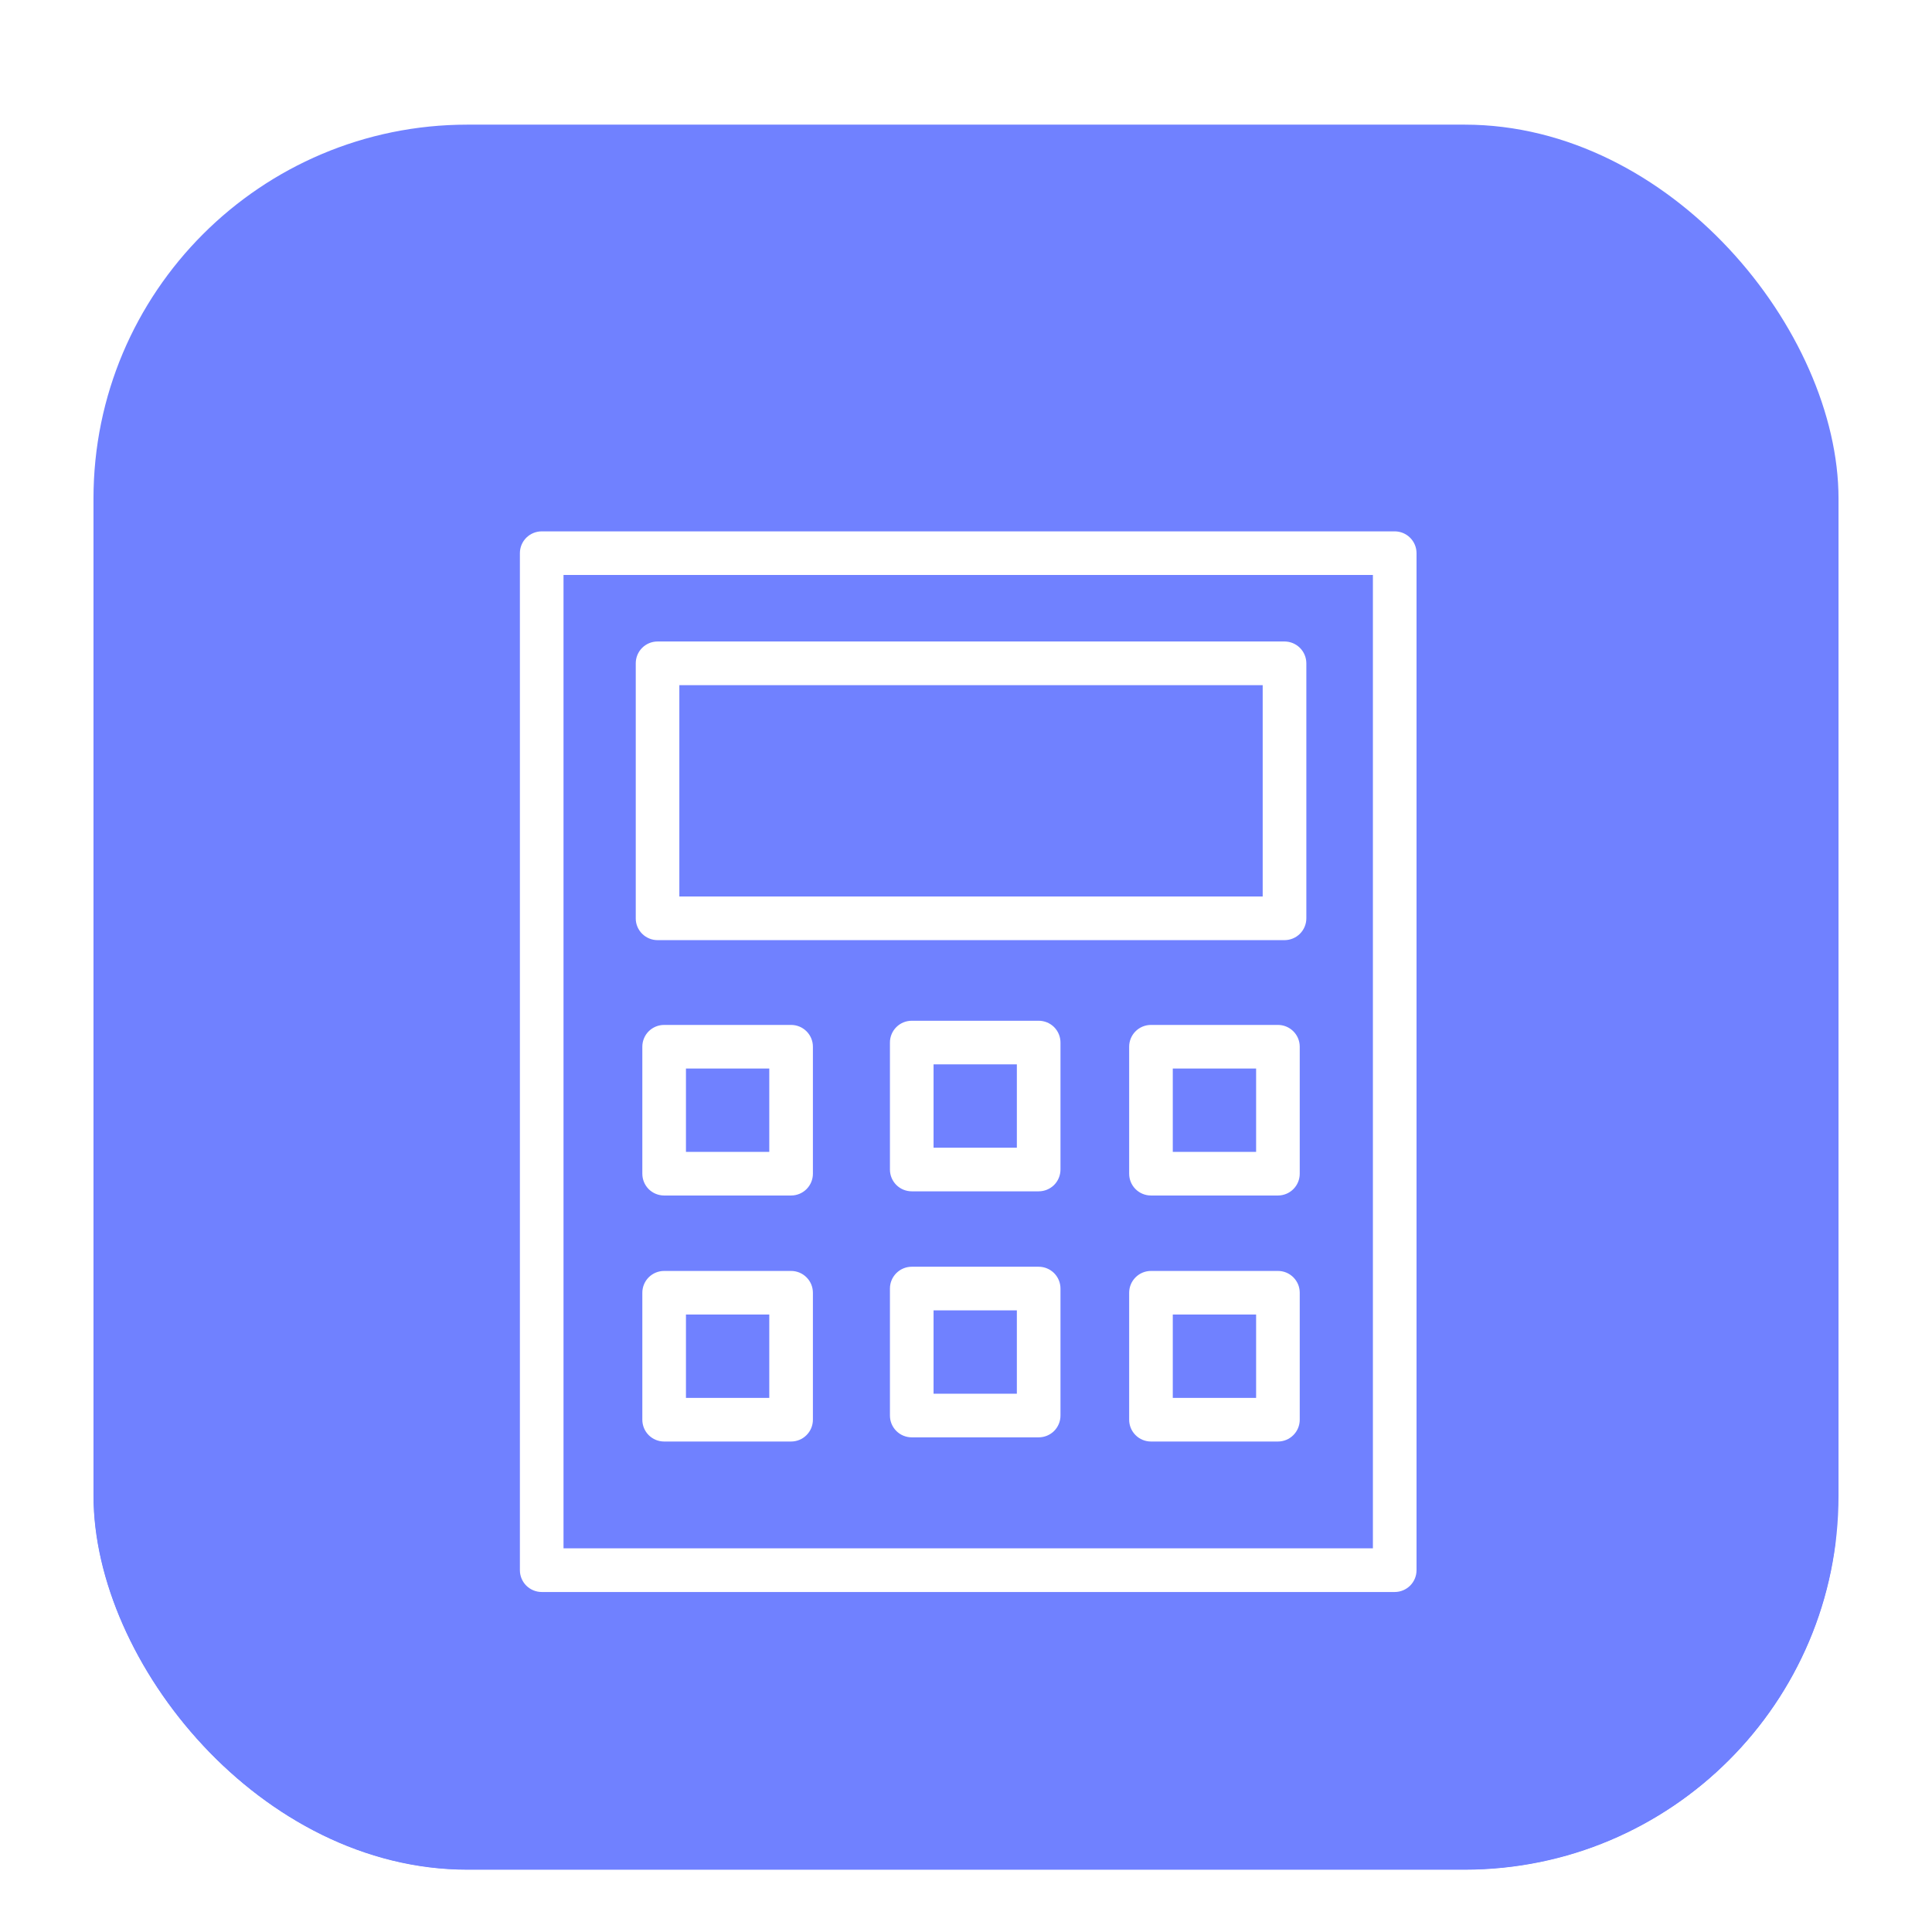 <?xml version="1.0" encoding="UTF-8"?> <svg xmlns="http://www.w3.org/2000/svg" width="62" height="62" viewBox="0 0 62 62" fill="none"><g filter="url(#filter0_ddd_1842_207)"><g clip-path="url(#clip0_1842_207)"><rect x="3" y="2" width="56" height="56" rx="12" fill="#7081FF"></rect><g clip-path="url(#clip1_1842_207)"><mask id="mask0_1842_207" style="mask-type:luminance" maskUnits="userSpaceOnUse" x="11" y="10" width="40" height="40"><path d="M51 10H11V50H51V10Z" fill="white"></path></mask><g mask="url(#mask0_1842_207)"><path fill-rule="evenodd" clip-rule="evenodd" d="M31 50C42.046 50 51 41.046 51 30C51 18.954 42.046 10 31 10C19.954 10 11 18.954 11 30C11 41.046 19.954 50 31 50ZM31.906 21.799C31.621 20.882 30.38 20.882 30.095 21.799L28.65 26.452C28.522 26.862 28.156 27.058 27.743 27.058H23.065C22.143 27.058 21.759 28.292 22.505 28.858L26.291 31.816C26.625 32.069 26.764 32.519 26.637 32.929L25.191 37.581C24.906 38.498 25.91 39.261 26.656 38.694L30.441 35.819C30.775 35.565 31.227 35.565 31.56 35.819L35.345 38.694C36.091 39.261 37.095 38.498 36.81 37.581L35.365 32.929C35.237 32.519 35.377 32.069 35.71 31.816L39.495 28.858C40.241 28.292 39.857 27.058 38.935 27.058H34.257C33.844 27.058 33.479 26.862 33.352 26.452L31.906 21.799Z" fill="white"></path><mask id="mask1_1842_207" style="mask-type:luminance" maskUnits="userSpaceOnUse" x="11" y="10" width="40" height="40"><path fill-rule="evenodd" clip-rule="evenodd" d="M31 50C42.046 50 51 41.046 51 30C51 18.954 42.046 10 31 10C19.954 10 11 18.954 11 30C11 41.046 19.954 50 31 50ZM31.906 21.799C31.621 20.882 30.38 20.882 30.095 21.799L28.65 26.452C28.522 26.862 28.156 27.058 27.743 27.058H23.065C22.143 27.058 21.759 28.292 22.505 28.858L26.291 31.816C26.625 32.069 26.764 32.519 26.637 32.929L25.191 37.581C24.906 38.498 25.91 39.261 26.656 38.694L30.441 35.819C30.775 35.565 31.227 35.565 31.56 35.819L35.345 38.694C36.091 39.261 37.095 38.498 36.81 37.581L35.365 32.929C35.237 32.519 35.377 32.069 35.71 31.816L39.495 28.858C40.241 28.292 39.857 27.058 38.935 27.058H34.257C33.844 27.058 33.479 26.862 33.352 26.452L31.906 21.799Z" fill="white"></path></mask><g mask="url(#mask1_1842_207)"><path d="M22.507 28.858L23.191 27.983L23.179 27.974L22.507 28.858ZM26.293 31.816L25.609 32.691L25.621 32.7L26.293 31.816ZM35.712 31.816L36.384 32.7L36.396 32.691L35.712 31.816ZM39.496 28.858L38.824 27.973L38.812 27.983L39.496 28.858ZM49.891 30C49.891 40.432 41.434 48.889 31.002 48.889V51.111C42.661 51.111 52.113 41.659 52.113 30H49.891ZM31.002 11.111C41.434 11.111 49.891 19.568 49.891 30H52.113C52.113 18.34 42.661 8.889 31.002 8.889V11.111ZM12.113 30C12.113 19.568 20.57 11.111 31.002 11.111V8.889C19.342 8.889 9.891 18.34 9.891 30H12.113ZM31.002 48.889C20.57 48.889 12.113 40.432 12.113 30H9.891C9.891 41.659 19.342 51.111 31.002 51.111V48.889ZM31.158 22.128C31.159 22.126 31.146 22.158 31.105 22.188C31.07 22.213 31.033 22.222 31.003 22.222C30.972 22.222 30.935 22.213 30.9 22.188C30.858 22.158 30.846 22.126 30.847 22.128L32.969 21.469C32.36 19.51 29.645 19.51 29.036 21.469L31.158 22.128ZM29.712 26.781L31.158 22.128L29.036 21.469L27.59 26.122L29.712 26.781ZM27.745 28.169C28.505 28.169 29.403 27.777 29.712 26.781L27.59 26.122C27.596 26.102 27.61 26.072 27.634 26.04C27.659 26.008 27.687 25.984 27.713 25.968C27.761 25.938 27.781 25.946 27.745 25.946V28.169ZM23.067 28.169H27.745V25.946H23.067V28.169ZM23.179 27.974C23.192 27.983 23.212 28.009 23.22 28.039C23.227 28.061 23.223 28.072 23.222 28.075C23.222 28.077 23.215 28.098 23.184 28.123C23.168 28.136 23.146 28.149 23.122 28.158C23.097 28.166 23.077 28.169 23.067 28.169V25.946C22.038 25.946 21.337 26.654 21.1 27.416C20.864 28.175 21.037 29.137 21.835 29.743L23.179 27.974ZM26.977 30.94L23.191 27.983L21.823 29.734L25.609 32.691L26.977 30.94ZM27.7 33.258C27.961 32.417 27.683 31.476 26.965 30.931L25.621 32.7C25.594 32.68 25.582 32.657 25.578 32.643C25.573 32.629 25.573 32.614 25.578 32.599L27.7 33.258ZM26.254 37.911L27.7 33.258L25.578 32.599L24.132 37.251L26.254 37.911ZM25.986 37.809C25.989 37.807 26.004 37.797 26.029 37.789C26.054 37.781 26.082 37.777 26.109 37.778C26.163 37.779 26.196 37.798 26.211 37.809C26.226 37.821 26.24 37.837 26.248 37.861C26.258 37.892 26.253 37.914 26.254 37.911L24.132 37.251C23.84 38.191 24.216 39.084 24.867 39.579C25.525 40.079 26.514 40.199 27.33 39.579L25.986 37.809ZM29.771 34.934L25.986 37.809L27.33 39.579L31.115 36.703L29.771 34.934ZM32.234 34.934C31.503 34.379 30.502 34.379 29.771 34.934L31.115 36.703C31.087 36.725 31.047 36.74 31.003 36.74C30.958 36.74 30.918 36.725 30.89 36.703L32.234 34.934ZM36.019 37.809L32.234 34.934L30.89 36.703L34.675 39.579L36.019 37.809ZM35.751 37.911C35.752 37.914 35.747 37.892 35.757 37.861C35.765 37.837 35.779 37.821 35.794 37.809C35.809 37.798 35.843 37.779 35.896 37.778C35.923 37.777 35.951 37.781 35.976 37.789C36.001 37.797 36.016 37.807 36.019 37.809L34.675 39.579C35.491 40.199 36.48 40.079 37.138 39.579C37.789 39.084 38.165 38.191 37.873 37.251L35.751 37.911ZM34.305 33.258L35.751 37.911L37.873 37.251L36.427 32.599L34.305 33.258ZM35.04 30.931C34.322 31.476 34.044 32.417 34.305 33.258L36.427 32.599C36.432 32.614 36.432 32.629 36.427 32.643C36.423 32.657 36.411 32.68 36.384 32.7L35.04 30.931ZM38.812 27.983L35.028 30.94L36.396 32.691L40.181 29.734L38.812 27.983ZM38.937 28.169C38.926 28.169 38.907 28.166 38.882 28.158C38.857 28.149 38.836 28.136 38.819 28.123C38.788 28.098 38.782 28.077 38.781 28.075C38.78 28.072 38.777 28.061 38.783 28.039C38.792 28.009 38.811 27.983 38.824 27.973L40.169 29.743C40.966 29.137 41.139 28.175 40.903 27.416C40.666 26.654 39.965 25.946 38.937 25.946V28.169ZM34.258 28.169H38.937V25.946H34.258V28.169ZM32.293 26.781C32.602 27.775 33.497 28.169 34.258 28.169V25.946C34.223 25.946 34.243 25.938 34.292 25.969C34.318 25.985 34.346 26.009 34.371 26.041C34.396 26.073 34.409 26.103 34.415 26.122L32.293 26.781ZM30.847 22.128L32.293 26.781L34.415 26.122L32.969 21.469L30.847 22.128Z" fill="black" fill-opacity="0.1"></path></g></g></g><g filter="url(#filter1_ddd_1842_207)"><rect x="2.906" y="2" width="56" height="56" rx="12" fill="#7081FF"></rect><path fill-rule="evenodd" clip-rule="evenodd" d="M44.758 13.152H17.384C17.225 13.152 17.072 13.216 16.959 13.328C16.847 13.441 16.784 13.593 16.784 13.752V46.389C16.784 46.548 16.847 46.7 16.959 46.813C17.072 46.925 17.225 46.989 17.384 46.989H44.758C44.918 46.989 45.07 46.925 45.183 46.813C45.295 46.7 45.358 46.548 45.358 46.389V13.752C45.358 13.593 45.295 13.441 45.182 13.328C45.07 13.216 44.917 13.152 44.758 13.152ZM44.158 45.788H17.984V14.352H44.158L44.158 45.788Z" fill="white" stroke="white" stroke-width="0.2"></path><path fill-rule="evenodd" clip-rule="evenodd" d="M21.102 26.07H41.221C41.381 26.07 41.533 26.007 41.646 25.894C41.758 25.782 41.822 25.629 41.822 25.47V17.287C41.822 17.127 41.758 16.975 41.646 16.862C41.533 16.75 41.381 16.686 41.221 16.686H21.102C20.942 16.686 20.79 16.75 20.677 16.862C20.565 16.975 20.502 17.127 20.502 17.287V25.47C20.501 25.549 20.517 25.627 20.547 25.7C20.577 25.772 20.621 25.838 20.677 25.894C20.733 25.95 20.799 25.994 20.872 26.024C20.945 26.055 21.023 26.07 21.102 26.07ZM21.701 17.887H40.621V24.87H21.701V17.887ZM25.387 28.991H21.313C21.154 28.991 21.001 29.054 20.888 29.166C20.776 29.279 20.713 29.431 20.713 29.59V33.665C20.713 33.825 20.776 33.977 20.888 34.09C21.001 34.202 21.154 34.265 21.313 34.265H25.387C25.546 34.265 25.699 34.202 25.811 34.09C25.924 33.977 25.987 33.825 25.987 33.665V29.59C25.987 29.431 25.924 29.279 25.811 29.166C25.699 29.054 25.546 28.991 25.387 28.991ZM24.787 33.065H21.913V30.191H24.787V33.065ZM25.387 36.886H21.313C21.154 36.886 21.001 36.949 20.888 37.062C20.776 37.174 20.713 37.327 20.713 37.486V41.56C20.713 41.719 20.776 41.872 20.888 41.984C21.001 42.097 21.154 42.16 21.313 42.16H25.387C25.546 42.16 25.699 42.097 25.811 41.984C25.924 41.872 25.987 41.719 25.987 41.56V37.486C25.987 37.327 25.924 37.174 25.811 37.062C25.699 36.949 25.546 36.886 25.387 36.886ZM24.787 40.96H21.913V38.085H24.787V40.96ZM41.01 28.991H36.936C36.777 28.991 36.624 29.054 36.512 29.166C36.399 29.279 36.336 29.431 36.336 29.59V33.665C36.336 33.825 36.399 33.977 36.512 34.09C36.624 34.202 36.777 34.265 36.936 34.265H41.01C41.169 34.265 41.322 34.202 41.434 34.09C41.547 33.977 41.61 33.825 41.61 33.665V29.59C41.61 29.431 41.547 29.279 41.434 29.166C41.322 29.054 41.169 28.991 41.01 28.991ZM40.41 33.065H37.536V30.191H40.41L40.41 33.065ZM41.01 36.886H36.936C36.777 36.886 36.624 36.949 36.512 37.062C36.399 37.174 36.336 37.327 36.336 37.486V41.56C36.336 41.719 36.399 41.872 36.512 41.984C36.624 42.097 36.777 42.16 36.936 42.16H41.01C41.169 42.16 41.322 42.097 41.434 41.984C41.547 41.872 41.61 41.719 41.61 41.56V37.486C41.61 37.407 41.595 37.329 41.565 37.256C41.534 37.183 41.49 37.117 41.434 37.061C41.379 37.006 41.312 36.961 41.24 36.931C41.167 36.901 41.089 36.886 41.01 36.886ZM40.41 40.96H37.536V38.085H40.41L40.41 40.96ZM33.332 28.857H29.259C29.1 28.857 28.947 28.92 28.835 29.032C28.722 29.145 28.659 29.297 28.659 29.456V33.531C28.659 33.691 28.722 33.843 28.835 33.956C28.947 34.068 29.1 34.131 29.259 34.131H33.332C33.491 34.131 33.644 34.068 33.757 33.956C33.869 33.843 33.932 33.691 33.932 33.531V29.456C33.932 29.297 33.869 29.145 33.757 29.032C33.644 28.92 33.491 28.857 33.332 28.857ZM32.732 32.931H29.859V30.056H32.732V32.931ZM33.332 36.751H29.259C29.1 36.751 28.947 36.815 28.835 36.927C28.722 37.04 28.659 37.192 28.659 37.351V41.426C28.659 41.586 28.722 41.738 28.835 41.851C28.947 41.963 29.1 42.026 29.259 42.026H33.332C33.491 42.026 33.644 41.963 33.757 41.851C33.869 41.738 33.932 41.586 33.932 41.426V37.351C33.932 37.192 33.869 37.04 33.757 36.927C33.644 36.815 33.491 36.751 33.332 36.751ZM32.732 40.826H29.859V37.951H32.732V40.826Z" fill="white" stroke="white" stroke-width="0.2"></path></g></g></g><defs><filter id="filter0_ddd_1842_207" x="0" y="0" width="62" height="62" filterUnits="userSpaceOnUse" color-interpolation-filters="sRGB"><feFlood flood-opacity="0" result="BackgroundImageFix"></feFlood><feColorMatrix in="SourceAlpha" type="matrix" values="0 0 0 0 0 0 0 0 0 0 0 0 0 0 0 0 0 0 127 0" result="hardAlpha"></feColorMatrix><feMorphology radius="1" operator="erode" in="SourceAlpha" result="effect1_dropShadow_1842_207"></feMorphology><feOffset dy="1"></feOffset><feGaussianBlur stdDeviation="1"></feGaussianBlur><feComposite in2="hardAlpha" operator="out"></feComposite><feColorMatrix type="matrix" values="0 0 0 0 0 0 0 0 0 0 0 0 0 0 0 0 0 0 0.1 0"></feColorMatrix><feBlend mode="normal" in2="BackgroundImageFix" result="effect1_dropShadow_1842_207"></feBlend><feColorMatrix in="SourceAlpha" type="matrix" values="0 0 0 0 0 0 0 0 0 0 0 0 0 0 0 0 0 0 127 0" result="hardAlpha"></feColorMatrix><feOffset dy="1"></feOffset><feGaussianBlur stdDeviation="1.5"></feGaussianBlur><feComposite in2="hardAlpha" operator="out"></feComposite><feColorMatrix type="matrix" values="0 0 0 0 0 0 0 0 0 0 0 0 0 0 0 0 0 0 0.1 0"></feColorMatrix><feBlend mode="normal" in2="effect1_dropShadow_1842_207" result="effect2_dropShadow_1842_207"></feBlend><feColorMatrix in="SourceAlpha" type="matrix" values="0 0 0 0 0 0 0 0 0 0 0 0 0 0 0 0 0 0 127 0" result="hardAlpha"></feColorMatrix><feMorphology radius="1" operator="dilate" in="SourceAlpha" result="effect3_dropShadow_1842_207"></feMorphology><feOffset></feOffset><feComposite in2="hardAlpha" operator="out"></feComposite><feColorMatrix type="matrix" values="0 0 0 0 0 0 0 0 0 0 0 0 0 0 0 0 0 0 0.04 0"></feColorMatrix><feBlend mode="normal" in2="effect2_dropShadow_1842_207" result="effect3_dropShadow_1842_207"></feBlend><feBlend mode="normal" in="SourceGraphic" in2="effect3_dropShadow_1842_207" result="shape"></feBlend></filter><filter id="filter1_ddd_1842_207" x="-0.094" y="0" width="62" height="62" filterUnits="userSpaceOnUse" color-interpolation-filters="sRGB"><feFlood flood-opacity="0" result="BackgroundImageFix"></feFlood><feColorMatrix in="SourceAlpha" type="matrix" values="0 0 0 0 0 0 0 0 0 0 0 0 0 0 0 0 0 0 127 0" result="hardAlpha"></feColorMatrix><feMorphology radius="1" operator="erode" in="SourceAlpha" result="effect1_dropShadow_1842_207"></feMorphology><feOffset dy="1"></feOffset><feGaussianBlur stdDeviation="1"></feGaussianBlur><feComposite in2="hardAlpha" operator="out"></feComposite><feColorMatrix type="matrix" values="0 0 0 0 0 0 0 0 0 0 0 0 0 0 0 0 0 0 0.1 0"></feColorMatrix><feBlend mode="normal" in2="BackgroundImageFix" result="effect1_dropShadow_1842_207"></feBlend><feColorMatrix in="SourceAlpha" type="matrix" values="0 0 0 0 0 0 0 0 0 0 0 0 0 0 0 0 0 0 127 0" result="hardAlpha"></feColorMatrix><feOffset dy="1"></feOffset><feGaussianBlur stdDeviation="1.5"></feGaussianBlur><feComposite in2="hardAlpha" operator="out"></feComposite><feColorMatrix type="matrix" values="0 0 0 0 0 0 0 0 0 0 0 0 0 0 0 0 0 0 0.1 0"></feColorMatrix><feBlend mode="normal" in2="effect1_dropShadow_1842_207" result="effect2_dropShadow_1842_207"></feBlend><feColorMatrix in="SourceAlpha" type="matrix" values="0 0 0 0 0 0 0 0 0 0 0 0 0 0 0 0 0 0 127 0" result="hardAlpha"></feColorMatrix><feMorphology radius="1" operator="dilate" in="SourceAlpha" result="effect3_dropShadow_1842_207"></feMorphology><feOffset></feOffset><feComposite in2="hardAlpha" operator="out"></feComposite><feColorMatrix type="matrix" values="0 0 0 0 0 0 0 0 0 0 0 0 0 0 0 0 0 0 0.04 0"></feColorMatrix><feBlend mode="normal" in2="effect2_dropShadow_1842_207" result="effect3_dropShadow_1842_207"></feBlend><feBlend mode="normal" in="SourceGraphic" in2="effect3_dropShadow_1842_207" result="shape"></feBlend></filter><clipPath id="clip0_1842_207"><rect x="3" y="2" width="56" height="56" rx="12" fill="white"></rect></clipPath><clipPath id="clip1_1842_207"><rect width="40" height="40" fill="white" transform="translate(11 10)"></rect></clipPath></defs></svg> 